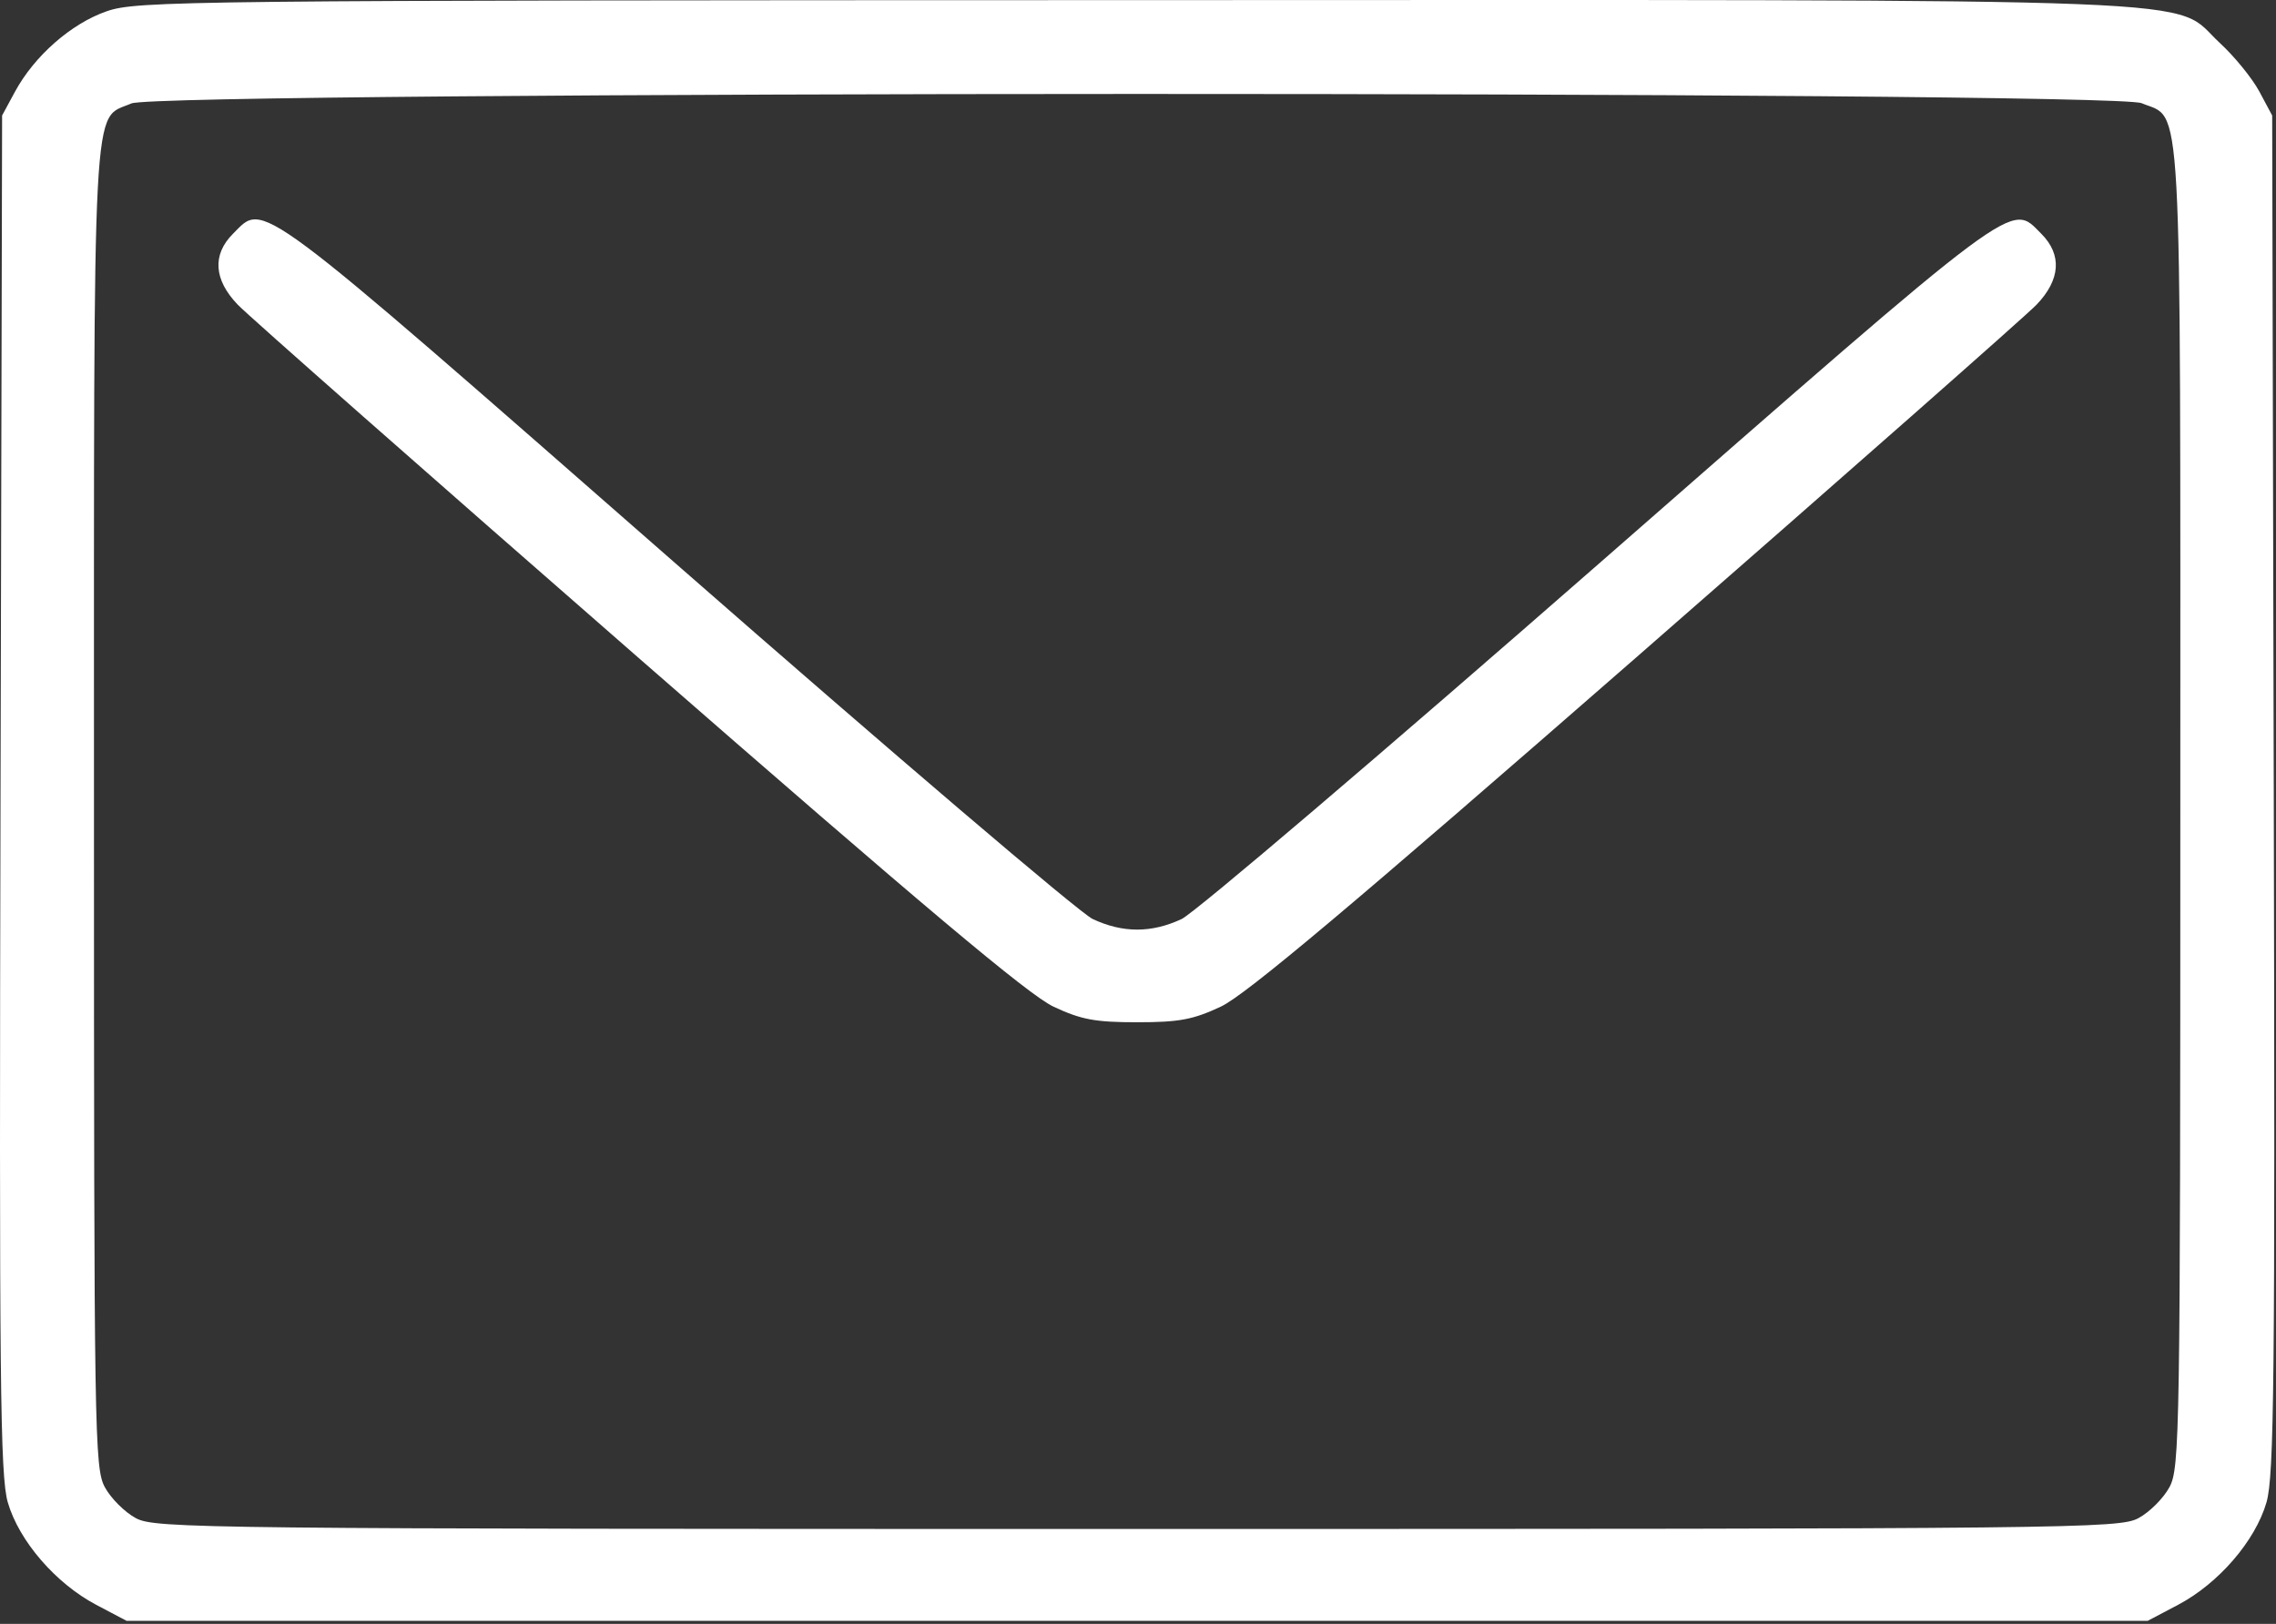 <?xml version="1.0" encoding="UTF-8"?> <svg xmlns="http://www.w3.org/2000/svg" width="384" height="274" viewBox="0 0 384 274" fill="none"><rect x="0" y="0" width="384" height="274" fill="#333333" stroke="none"/> <path fill-rule="evenodd" clip-rule="evenodd" d="M18.028 1.893C12.024 3.967 5.806 9.417 2.52 15.488L0.355 19.488L0.088 133.925C-0.143 233.139 0.021 249.047 1.319 253.512C3.206 260.005 9.404 267.184 16.232 270.785L21.355 273.488H191.855H362.355L367.478 270.785C374.306 267.184 380.504 260.005 382.391 253.512C383.689 249.047 383.853 233.139 383.622 133.925L383.355 19.488L381.189 15.443C379.998 13.218 377.003 9.536 374.534 7.26C366.052 -0.559 379.785 -0.016 191.423 0.021C30.876 0.052 23.117 0.136 18.028 1.893ZM361.321 17.409C368.27 20.313 367.855 12.773 367.855 136.204C367.855 242.102 367.766 247.685 366.028 250.926C365.023 252.8 362.667 255.156 360.793 256.161C357.533 257.909 350.26 257.988 191.855 257.988C33.45 257.988 26.177 257.909 22.917 256.161C21.043 255.156 18.687 252.8 17.682 250.926C15.944 247.685 15.855 242.102 15.855 136.204C15.855 13.182 15.473 20.364 22.17 17.452C27.003 15.349 356.292 15.308 361.321 17.409ZM39.31 39.443C35.782 42.97 36.062 47.191 40.105 51.405C41.892 53.268 72.328 80.09 107.741 111.008C155.737 152.913 173.555 167.893 177.741 169.855C182.425 172.052 184.763 172.488 191.855 172.488C198.947 172.488 201.285 172.052 205.969 169.855C210.155 167.893 227.973 152.913 275.969 111.008C311.382 80.09 341.817 53.268 343.605 51.405C347.648 47.191 347.928 42.97 344.4 39.443C339.093 34.135 341.544 32.307 269.774 95.097C233.244 127.057 201.555 154.047 199.355 155.075C194.272 157.45 189.429 157.448 184.355 155.069C182.155 154.037 150.497 127.047 114.003 95.091C42.139 32.16 44.691 34.062 39.31 39.443Z" fill="white"></path> </svg> 